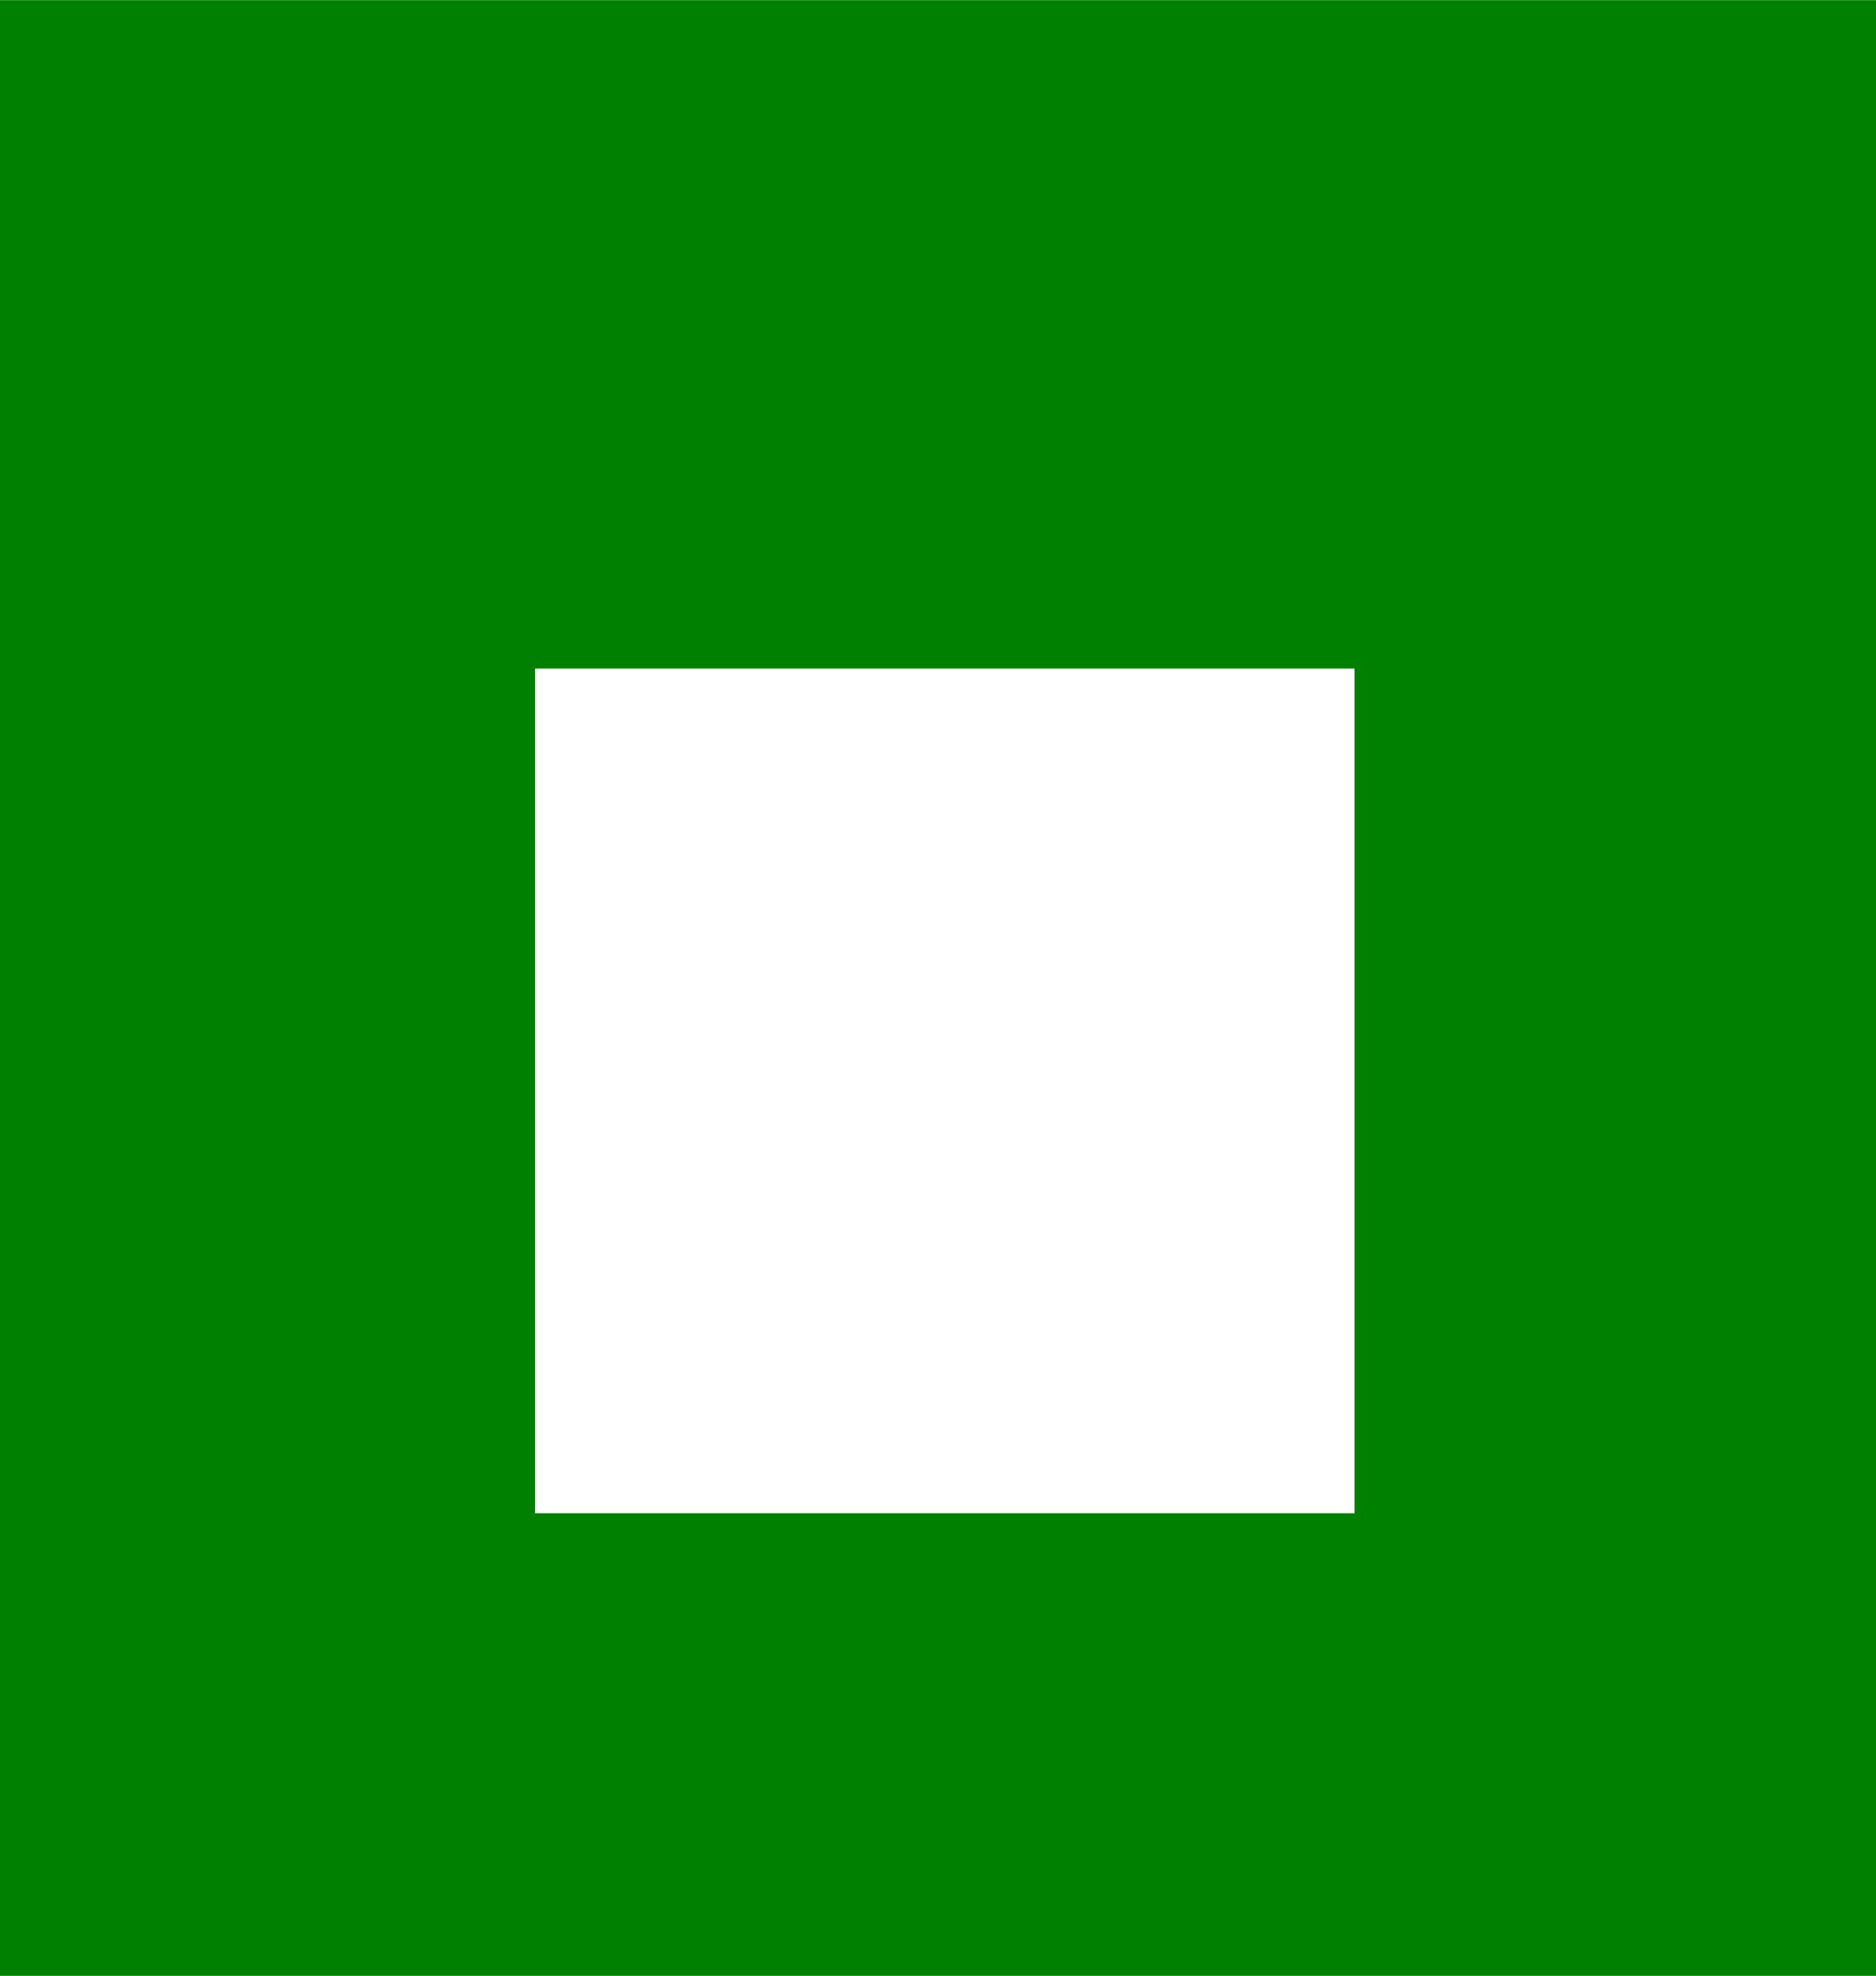 <?xml version="1.0" encoding="UTF-8" standalone="no"?>
<svg xmlns="http://www.w3.org/2000/svg" xmlns:svg="http://www.w3.org/2000/svg" xmlns:rdf="http://www.w3.org/1999/02/22-rdf-syntax-ns#" xmlns:cc="http://creativecommons.org/ns#" xmlns:dc="http://purl.org/dc/elements/1.1/" height="1.575in" viewBox="0 0 38 40" width="1.496in" version="1.1" id="svg8">
  <defs id="defs2">
    <filter height="1.001" style="color-interpolation-filters:sRGB" width="1.001" y="-0" x="-0" id="filter1053">
      <feGaussianBlur stdDeviation="0.02" id="feGaussianBlur1055"/>
    </filter>
    <filter height="1.001" style="color-interpolation-filters:sRGB" width="1.001" y="-0.001" x="-0.001" id="filter1061">
      <feGaussianBlur stdDeviation="0.002" id="feGaussianBlur1063"/>
    </filter>
    <filter height="1.003" style="color-interpolation-filters:sRGB" width="1.003" y="-0.002" x="-0.001" id="filter1105">
      <feGaussianBlur stdDeviation="0.006" id="feGaussianBlur1107"/>
    </filter>
    <filter height="1.003" style="color-interpolation-filters:sRGB" width="1.003" y="-0.002" x="-0.001" id="filter1129">
      <feGaussianBlur stdDeviation="0.002" id="feGaussianBlur1131"/>
    </filter>
  </defs>
  
  <g id="board">
    <path style="fill:#008000;stroke:none;stroke-width:0" d="M 0,0 V 40 H 38 V 0 Z m 10.838,13.533 16.6,0 0,17.101 H 10.838 Z" id="boardoutline"/>
  </g>
  <g id="silkscreen">
    <path style="fill:none;stroke:#ffffff;stroke-width:0" d="M 0,0 V 40 H 38 V 0 Z m 10.838,13.533 16.6,0 v 17.2 l -16.6,0 z" id="path653"/>
  </g>
</svg>
